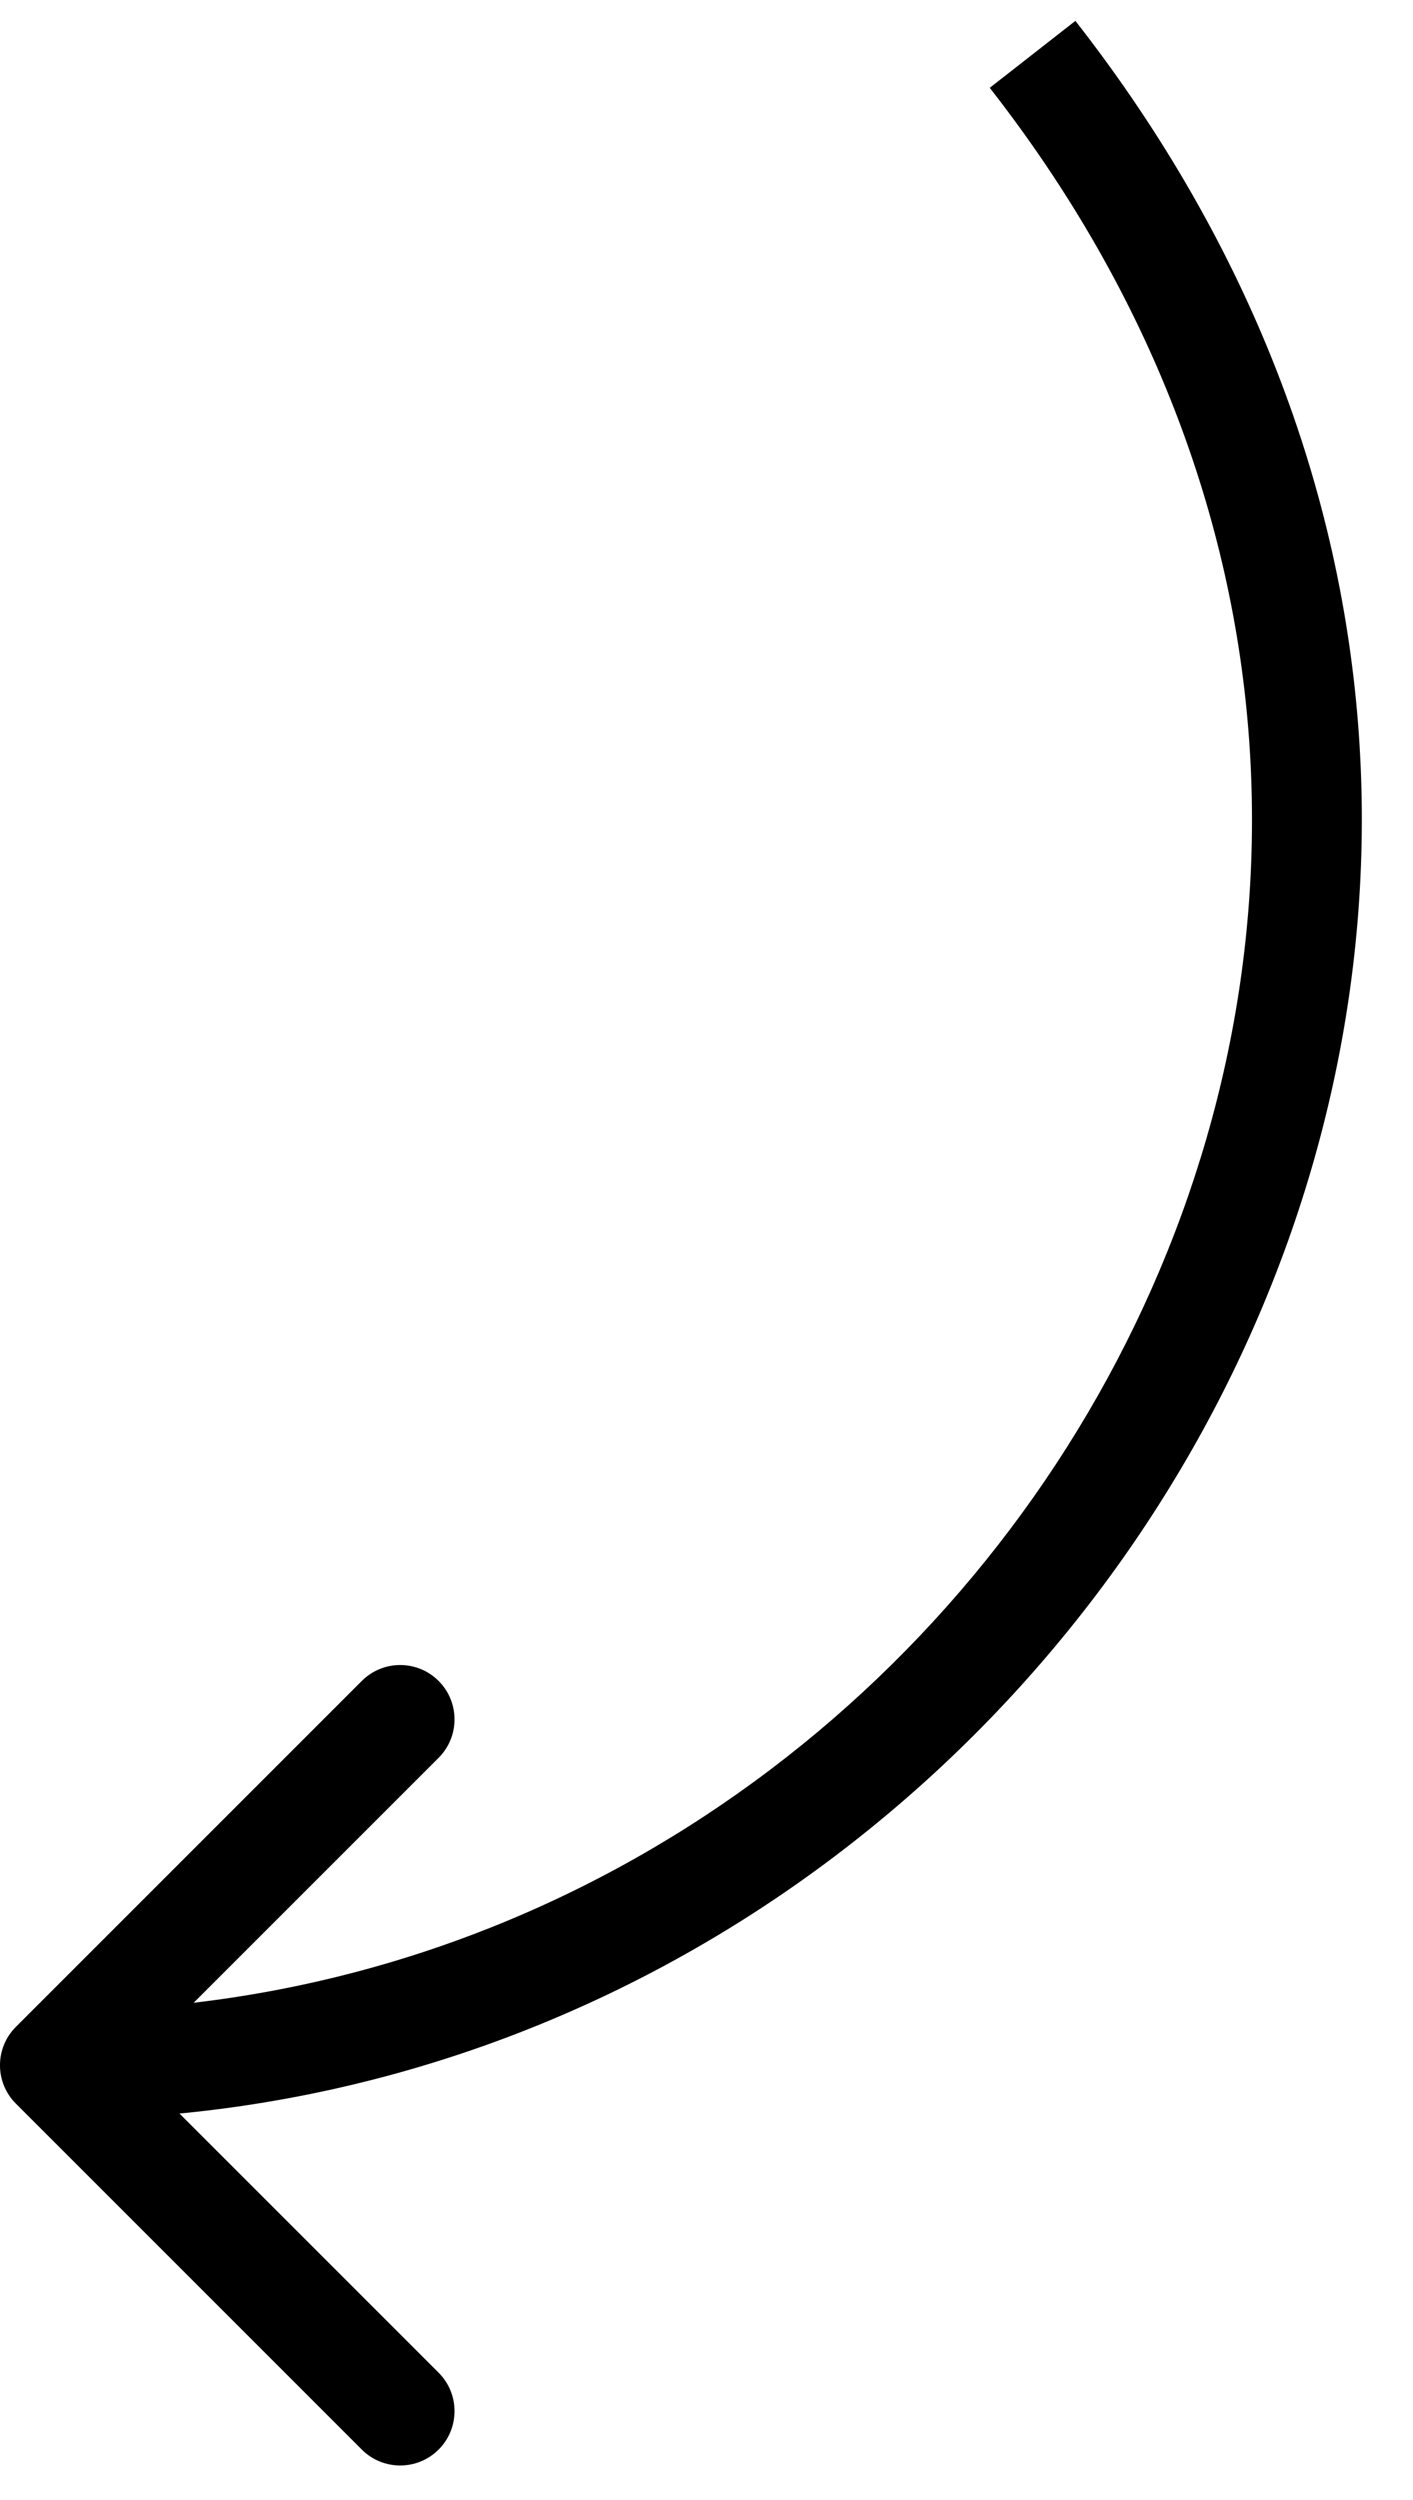 <?xml version="1.0" encoding="UTF-8"?> <svg xmlns="http://www.w3.org/2000/svg" width="26" height="46" viewBox="0 0 26 46" fill="none"><path d="M0.293 37.293C-0.098 37.683 -0.098 38.317 0.293 38.707L6.657 45.071C7.047 45.462 7.68 45.462 8.071 45.071C8.461 44.681 8.461 44.047 8.071 43.657L2.414 38L8.071 32.343C8.461 31.953 8.461 31.32 8.071 30.929C7.68 30.538 7.047 30.538 6.657 30.929L0.293 37.293ZM18.212 1.616C30.142 16.887 18.26 37 1 37L1 39C19.74 39 32.857 17.113 19.788 0.384L18.212 1.616Z" fill="black"></path></svg> 